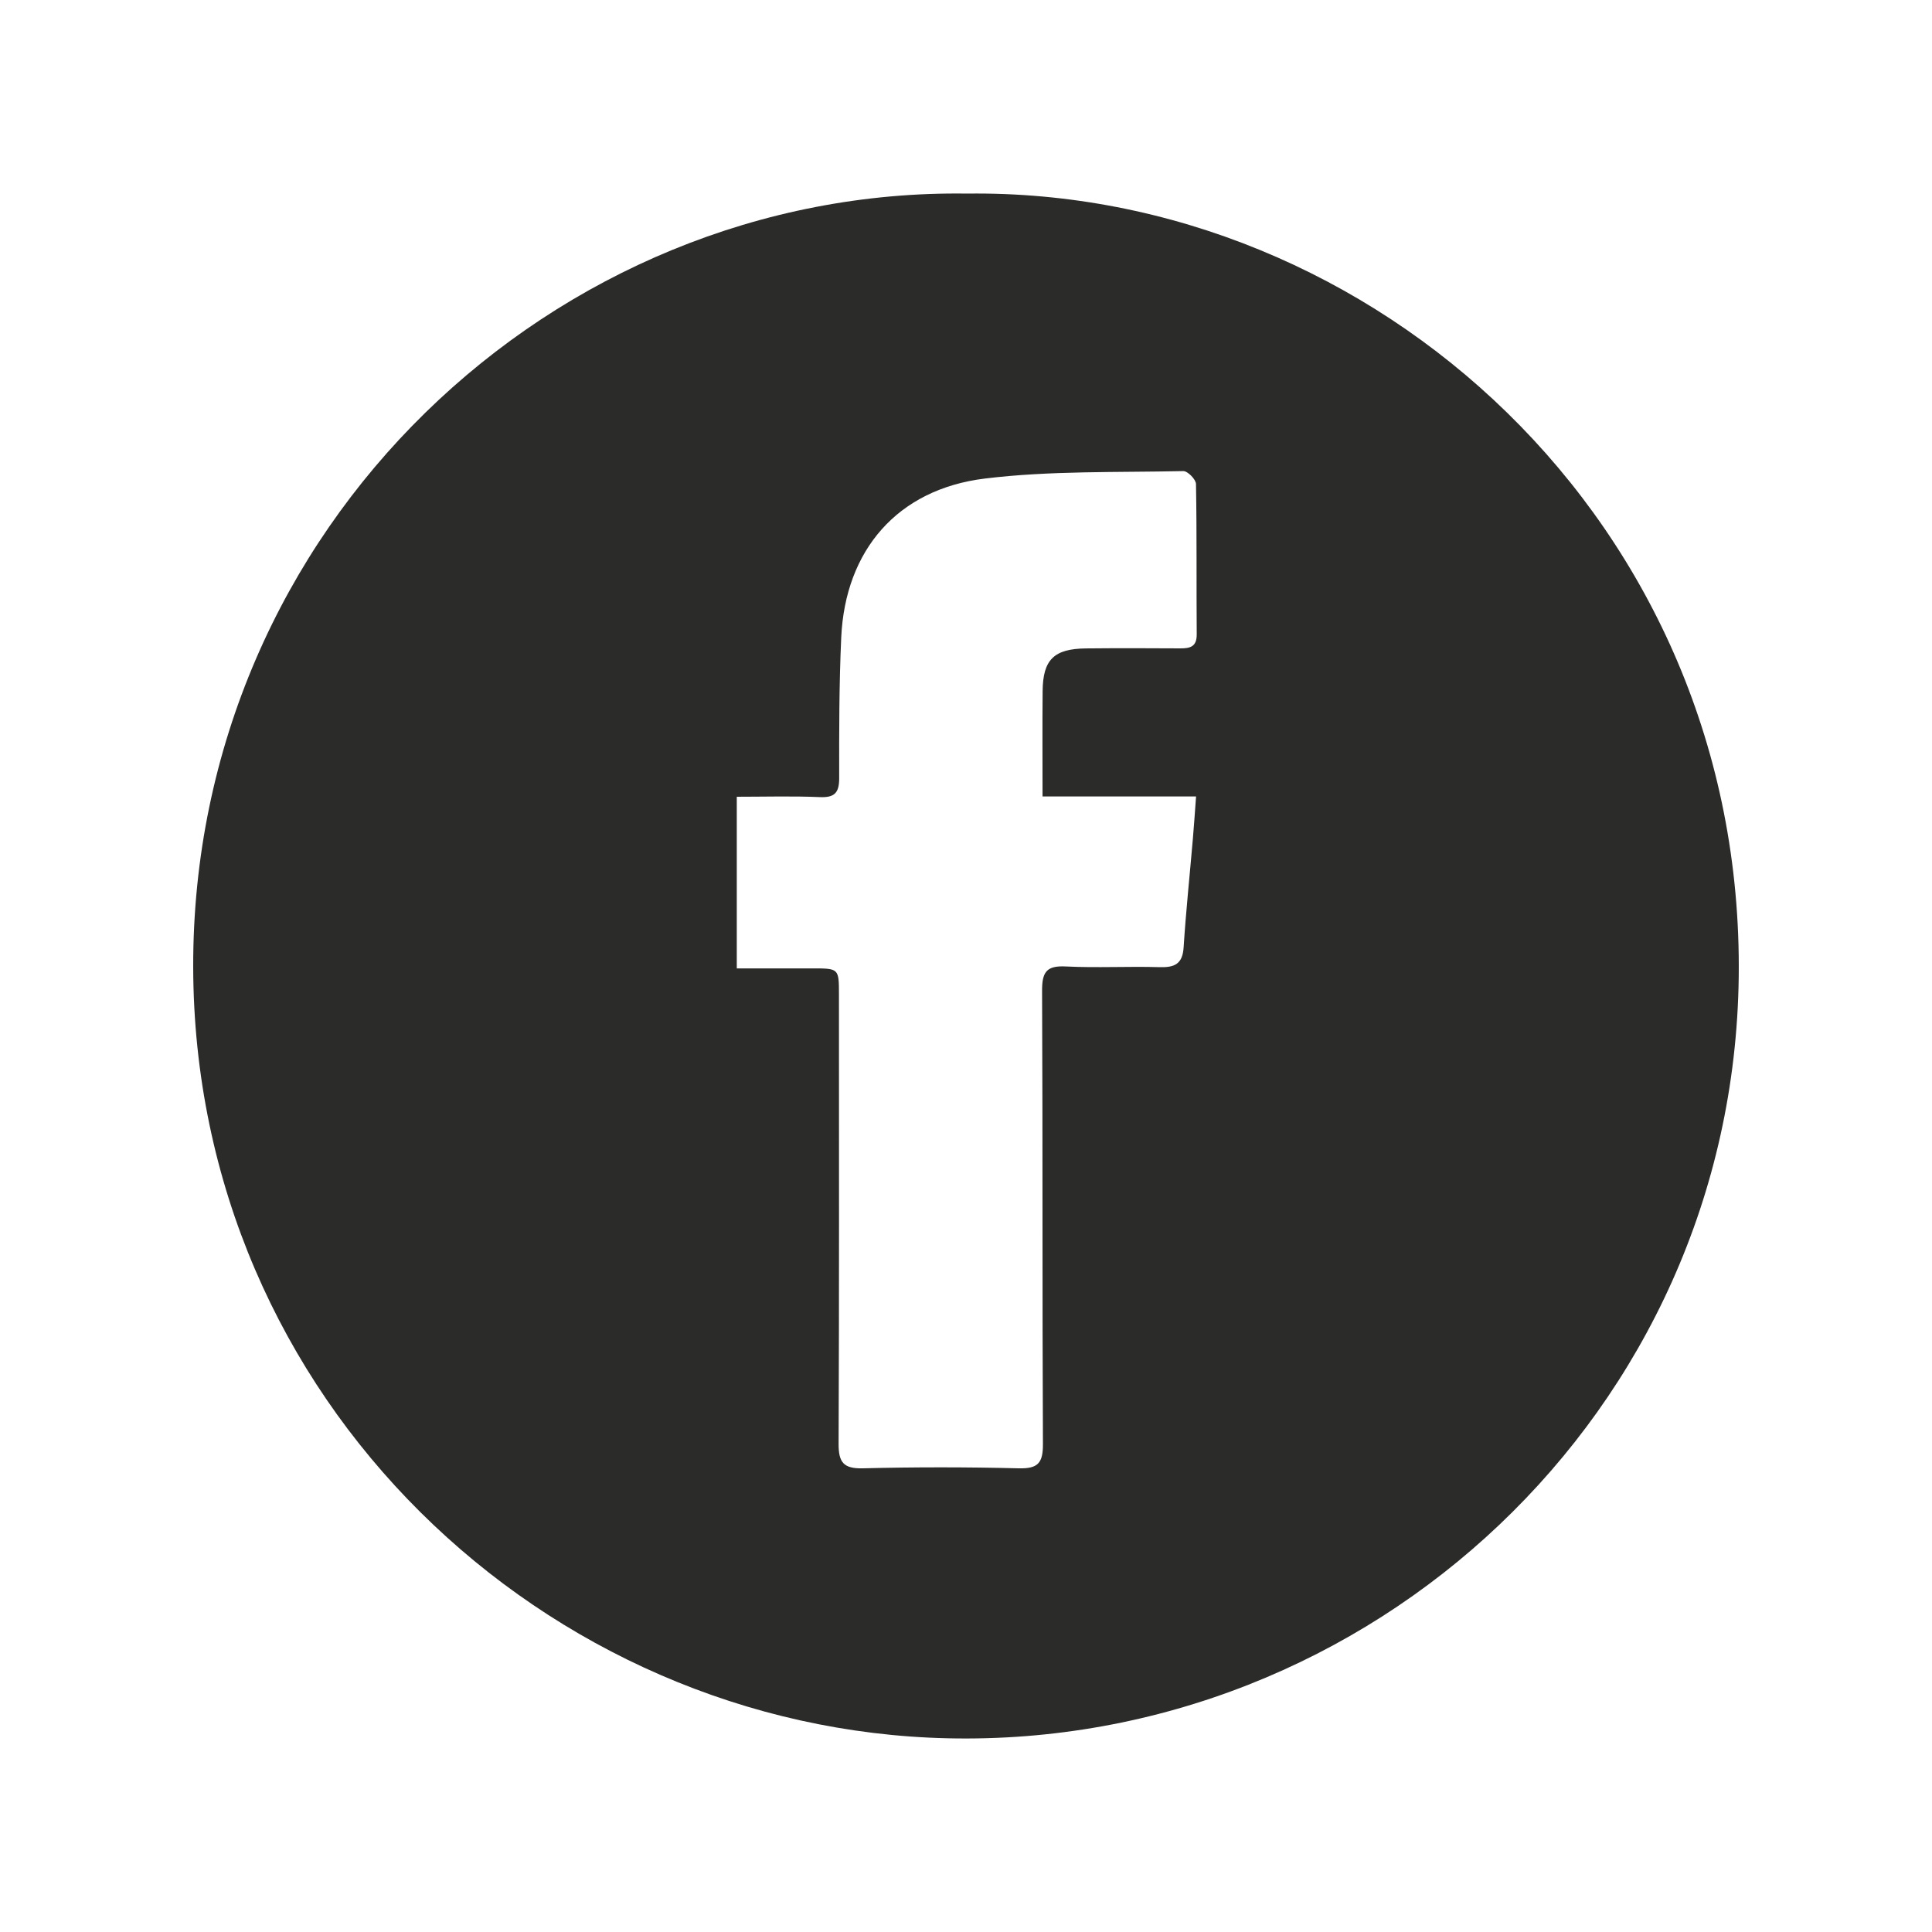 <?xml version="1.0" encoding="utf-8"?>
<!-- Generator: Adobe Illustrator 25.3.0, SVG Export Plug-In . SVG Version: 6.00 Build 0)  -->
<svg version="1.1" id="Calque_1" xmlns="http://www.w3.org/2000/svg" xmlns:xlink="http://www.w3.org/1999/xlink" x="0px" y="0px"
	 viewBox="0 0 500 500" style="enable-background:new 0 0 500 500;" xml:space="preserve">
<style type="text/css">
	.st0{fill:#2B2B2A;}
	.st1{fill:#33917A;}
	.st2{fill:#FFFFFF;}
	.st3{fill:#B4B3B3;}
	.st4{clip-path:url(#SVGID_2_);fill:#33917A;}
	.st5{opacity:0.8;clip-path:url(#SVGID_2_);}
	.st6{fill:#007559;}
	.st7{fill:#333333;}
	.st8{fill:#33907A;}
	.st9{clip-path:url(#SVGID_4_);fill:#70879B;}
	.st10{clip-path:url(#SVGID_4_);fill:#33917A;}
	.st11{clip-path:url(#SVGID_4_);fill:#FBFBFB;}
	.st12{clip-path:url(#SVGID_4_);fill:#EDF3F4;}
	.st13{clip-path:url(#SVGID_4_);fill:#33907A;}
	.st14{clip-path:url(#SVGID_4_);fill:#FFFFFF;}
	.st15{fill:none;stroke:#2B2B2A;stroke-width:9.095;}
	.st16{clip-path:url(#SVGID_6_);fill:#33917A;}
	.st17{clip-path:url(#SVGID_8_);fill:#33917A;}
	.st18{clip-path:url(#SVGID_10_);fill:#33917A;}
	.st19{fill:none;stroke:#33917A;stroke-width:5.605;stroke-miterlimit:10;}
	.st20{clip-path:url(#SVGID_12_);}
	.st21{clip-path:url(#SVGID_14_);fill:#727272;}
	.st22{clip-path:url(#SVGID_16_);fill:#2B2B2A;}
	.st23{clip-path:url(#SVGID_16_);}
	.st24{clip-path:url(#SVGID_18_);fill:#2B2B2A;}
	.st25{clip-path:url(#SVGID_20_);}
	.st26{clip-path:url(#SVGID_22_);fill:#FFFFFF;}
	.st27{clip-path:url(#SVGID_22_);}
	.st28{clip-path:url(#SVGID_24_);}
	.st29{clip-path:url(#SVGID_26_);}
	.st30{clip-path:url(#SVGID_28_);fill:url(#SVGID_29_);}
	.st31{clip-path:url(#SVGID_31_);fill:url(#SVGID_32_);}
	.st32{clip-path:url(#SVGID_34_);fill:url(#SVGID_35_);}
	.st33{clip-path:url(#SVGID_37_);}
	.st34{clip-path:url(#SVGID_39_);fill:url(#SVGID_40_);}
	.st35{clip-path:url(#SVGID_42_);fill:url(#SVGID_43_);}
	.st36{clip-path:url(#SVGID_45_);}
	.st37{clip-path:url(#SVGID_47_);fill:url(#SVGID_48_);}
	.st38{clip-path:url(#SVGID_50_);}
	.st39{clip-path:url(#SVGID_52_);fill:url(#SVGID_53_);}
	.st40{clip-path:url(#SVGID_55_);fill:url(#SVGID_56_);}
	.st41{clip-path:url(#SVGID_58_);fill:url(#SVGID_59_);}
	.st42{clip-path:url(#SVGID_61_);fill:url(#SVGID_62_);}
</style>
<path class="st0" d="M190.68,250.62c6.92,0,13.22-0.01,19.53,0c6.89,0,6.91,0,6.91,6.78c0.01,38.75,0.07,77.5-0.09,116.25
	c-0.02,4.8,1.26,6.48,6.3,6.35c13.45-0.34,26.91-0.33,40.36,0c5,0.12,6.25-1.44,6.22-6.32c-0.19-39.08-0.03-78.15-0.22-117.22
	c-0.02-4.81,1.06-6.6,6.12-6.34c8.09,0.4,16.21-0.06,24.31,0.18c3.89,0.11,5.93-0.83,6.2-5.12c0.6-9.36,1.59-18.71,2.39-28.06
	c0.3-3.46,0.53-6.93,0.83-11h-39.73c0-9.46-0.06-18.34,0.02-27.23c0.07-8.19,2.93-10.99,11.24-11.08c8.1-0.08,16.21-0.06,24.31-0.01
	c2.57,0.02,4.36-0.38,4.33-3.64c-0.1-12.97,0.05-25.95-0.19-38.91c-0.02-1.18-2.16-3.36-3.28-3.33
	c-17.14,0.38-34.42-0.14-51.37,1.93c-22.66,2.78-36.12,18.59-37.16,41.1c-0.55,12.13-0.55,24.29-0.53,36.44
	c0,3.8-1.18,5.07-5.05,4.9c-7.06-0.3-14.14-0.09-21.45-0.09V250.62z M250.28,50.1c105-1.34,201.18,85.03,199.7,202.74
	c-1.42,112.86-95.53,199.5-204.7,197.03C141.42,447.53,50.24,362.65,50,250.28C49.76,136.09,143.72,48.56,250.28,50.1"/>
</svg>
